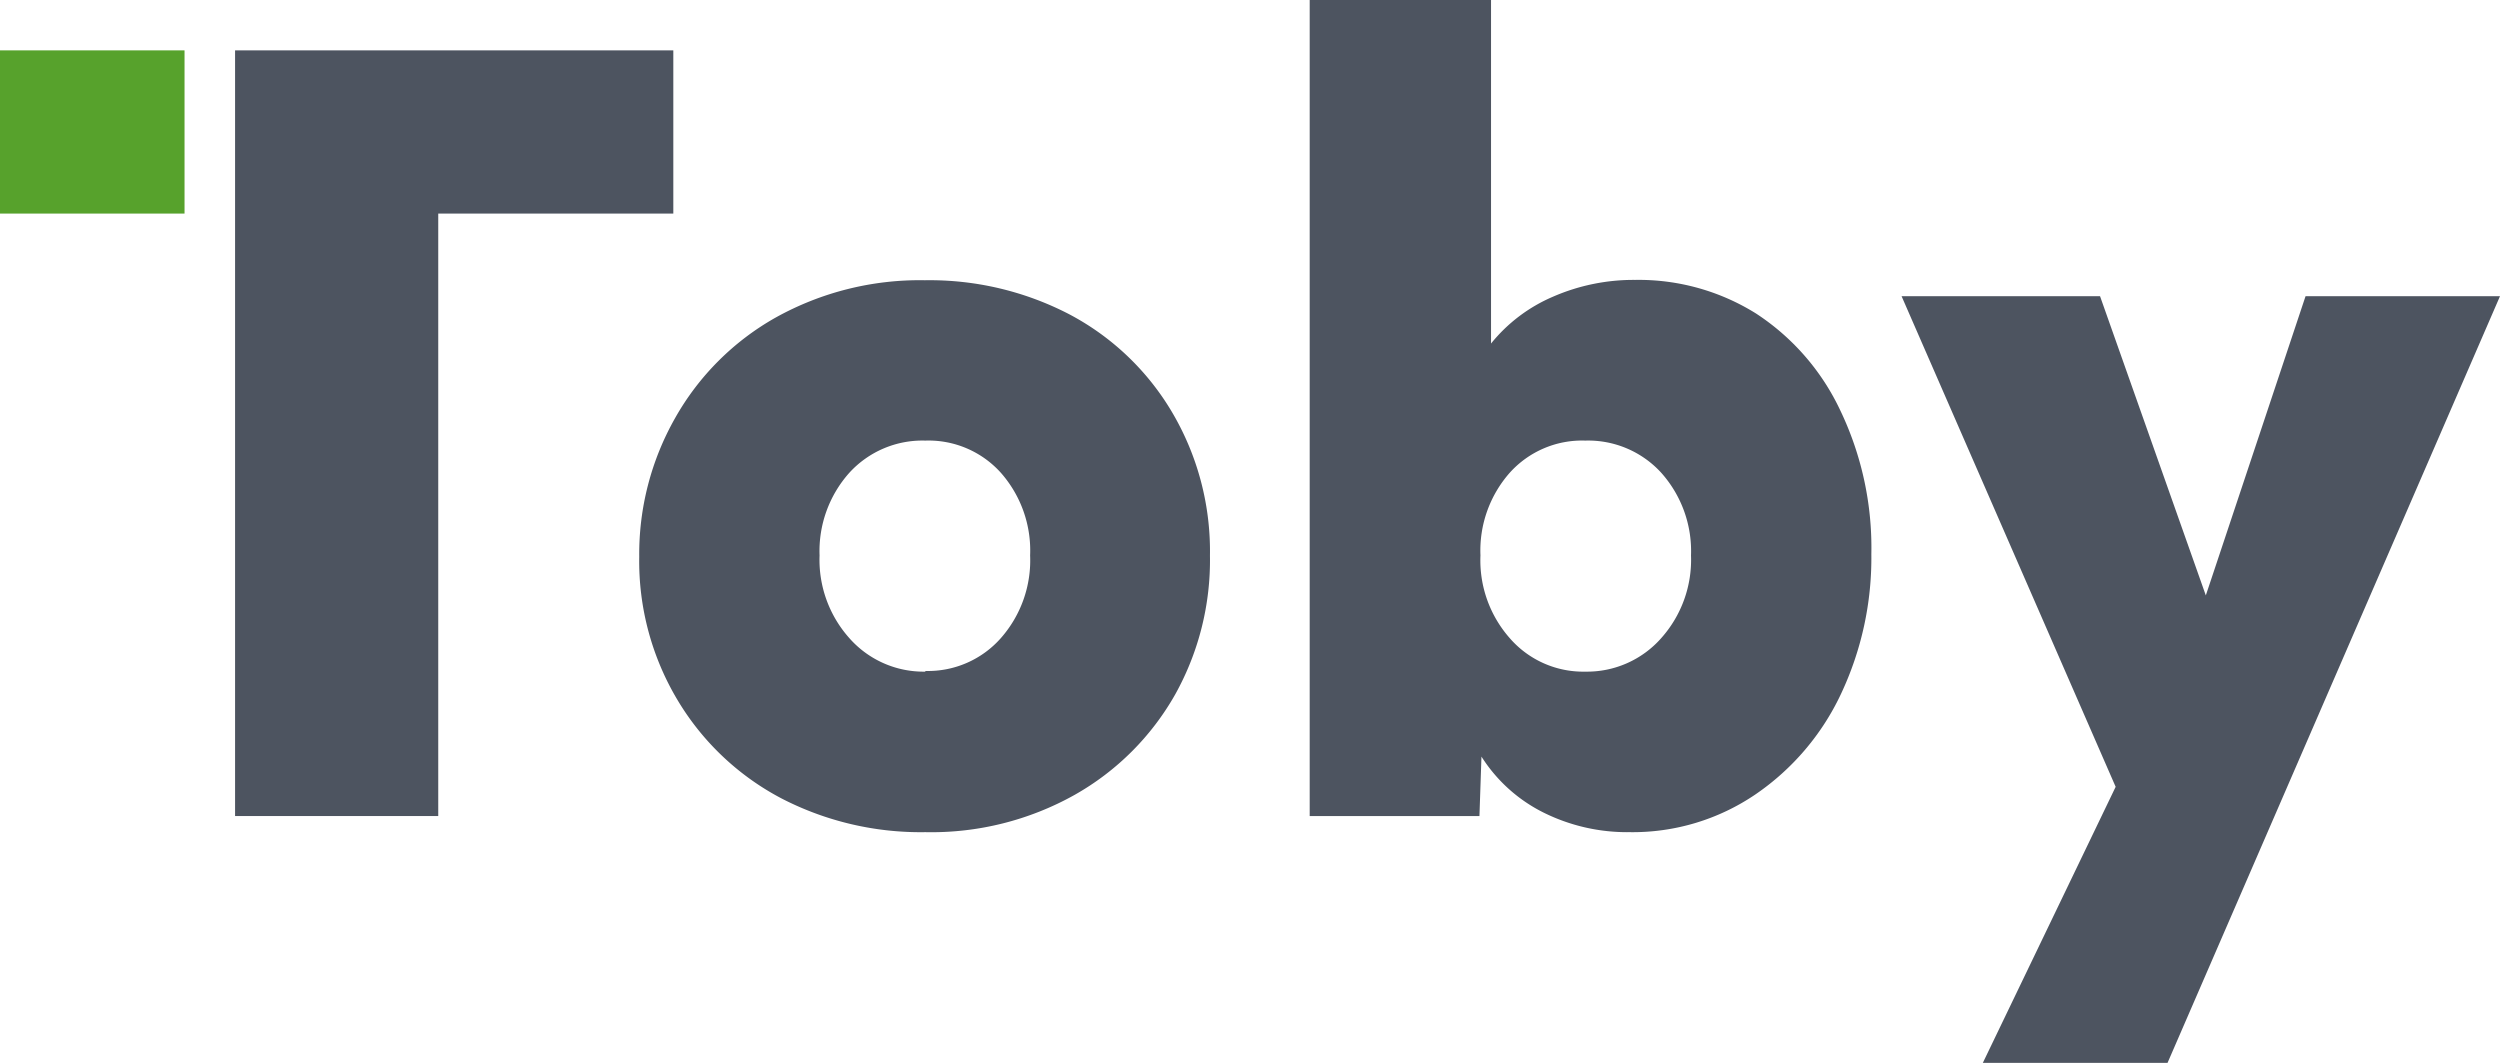 <svg id="Ebene_1" data-name="Ebene 1" xmlns="http://www.w3.org/2000/svg" viewBox="0 0 148.89 63.3"><title>toby_logo_0819</title><path d="M14,3h26.1v9.72h-14V48.6H14V3Z" style="fill:#4d5460"/><path d="M55.11,49.56a18.05,18.05,0,0,1-8.55-2,15.72,15.72,0,0,1-6.18-5.82,16.12,16.12,0,0,1-2.31-8.58,16.41,16.41,0,0,1,2.13-8.25,15.72,15.72,0,0,1,6-6,17.63,17.63,0,0,1,8.88-2.22,18.05,18.05,0,0,1,8.55,2,15.51,15.51,0,0,1,6.15,5.82,16.28,16.28,0,0,1,2.28,8.58A16.43,16.43,0,0,1,70,41.34a15.78,15.78,0,0,1-6,6A17.45,17.45,0,0,1,55.11,49.56Zm0-9.6A5.79,5.79,0,0,0,59.61,38a7,7,0,0,0,1.74-4.92,7,7,0,0,0-1.74-4.92,5.79,5.79,0,0,0-4.5-1.92,5.89,5.89,0,0,0-4.53,1.92,7,7,0,0,0-1.77,4.92A7,7,0,0,0,50.58,38,5.89,5.89,0,0,0,55.11,40Z" style="fill:#4d5460"/><path d="M97.05,49.56a11.19,11.19,0,0,1-5.13-1.17,9.27,9.27,0,0,1-3.69-3.33l-.12,3.54H78V0h10.8V20.46a9.57,9.57,0,0,1,3.69-2.79,12,12,0,0,1,4.89-1,13.19,13.19,0,0,1,7.2,2,14,14,0,0,1,5,5.73A18.94,18.94,0,0,1,111.45,33a19,19,0,0,1-1.8,8.31,14.93,14.93,0,0,1-5.1,6A13,13,0,0,1,97.05,49.56ZM94.41,40A5.89,5.89,0,0,0,98.94,38a7,7,0,0,0,1.77-4.92,7,7,0,0,0-1.77-4.92,5.89,5.89,0,0,0-4.53-1.92,5.79,5.79,0,0,0-4.5,1.92,7,7,0,0,0-1.74,4.92A7,7,0,0,0,89.91,38,5.79,5.79,0,0,0,94.41,40Z" style="fill:#4d5460"/><path d="M126,46.86,113.25,17.64h11.82l6.3,17.82,5.94-17.82h11.58L129.09,63.3h-11Z" style="fill:#4d5460"/><rect y="3" width="10.99" height="9.72" style="fill:#57a22c"/></svg>